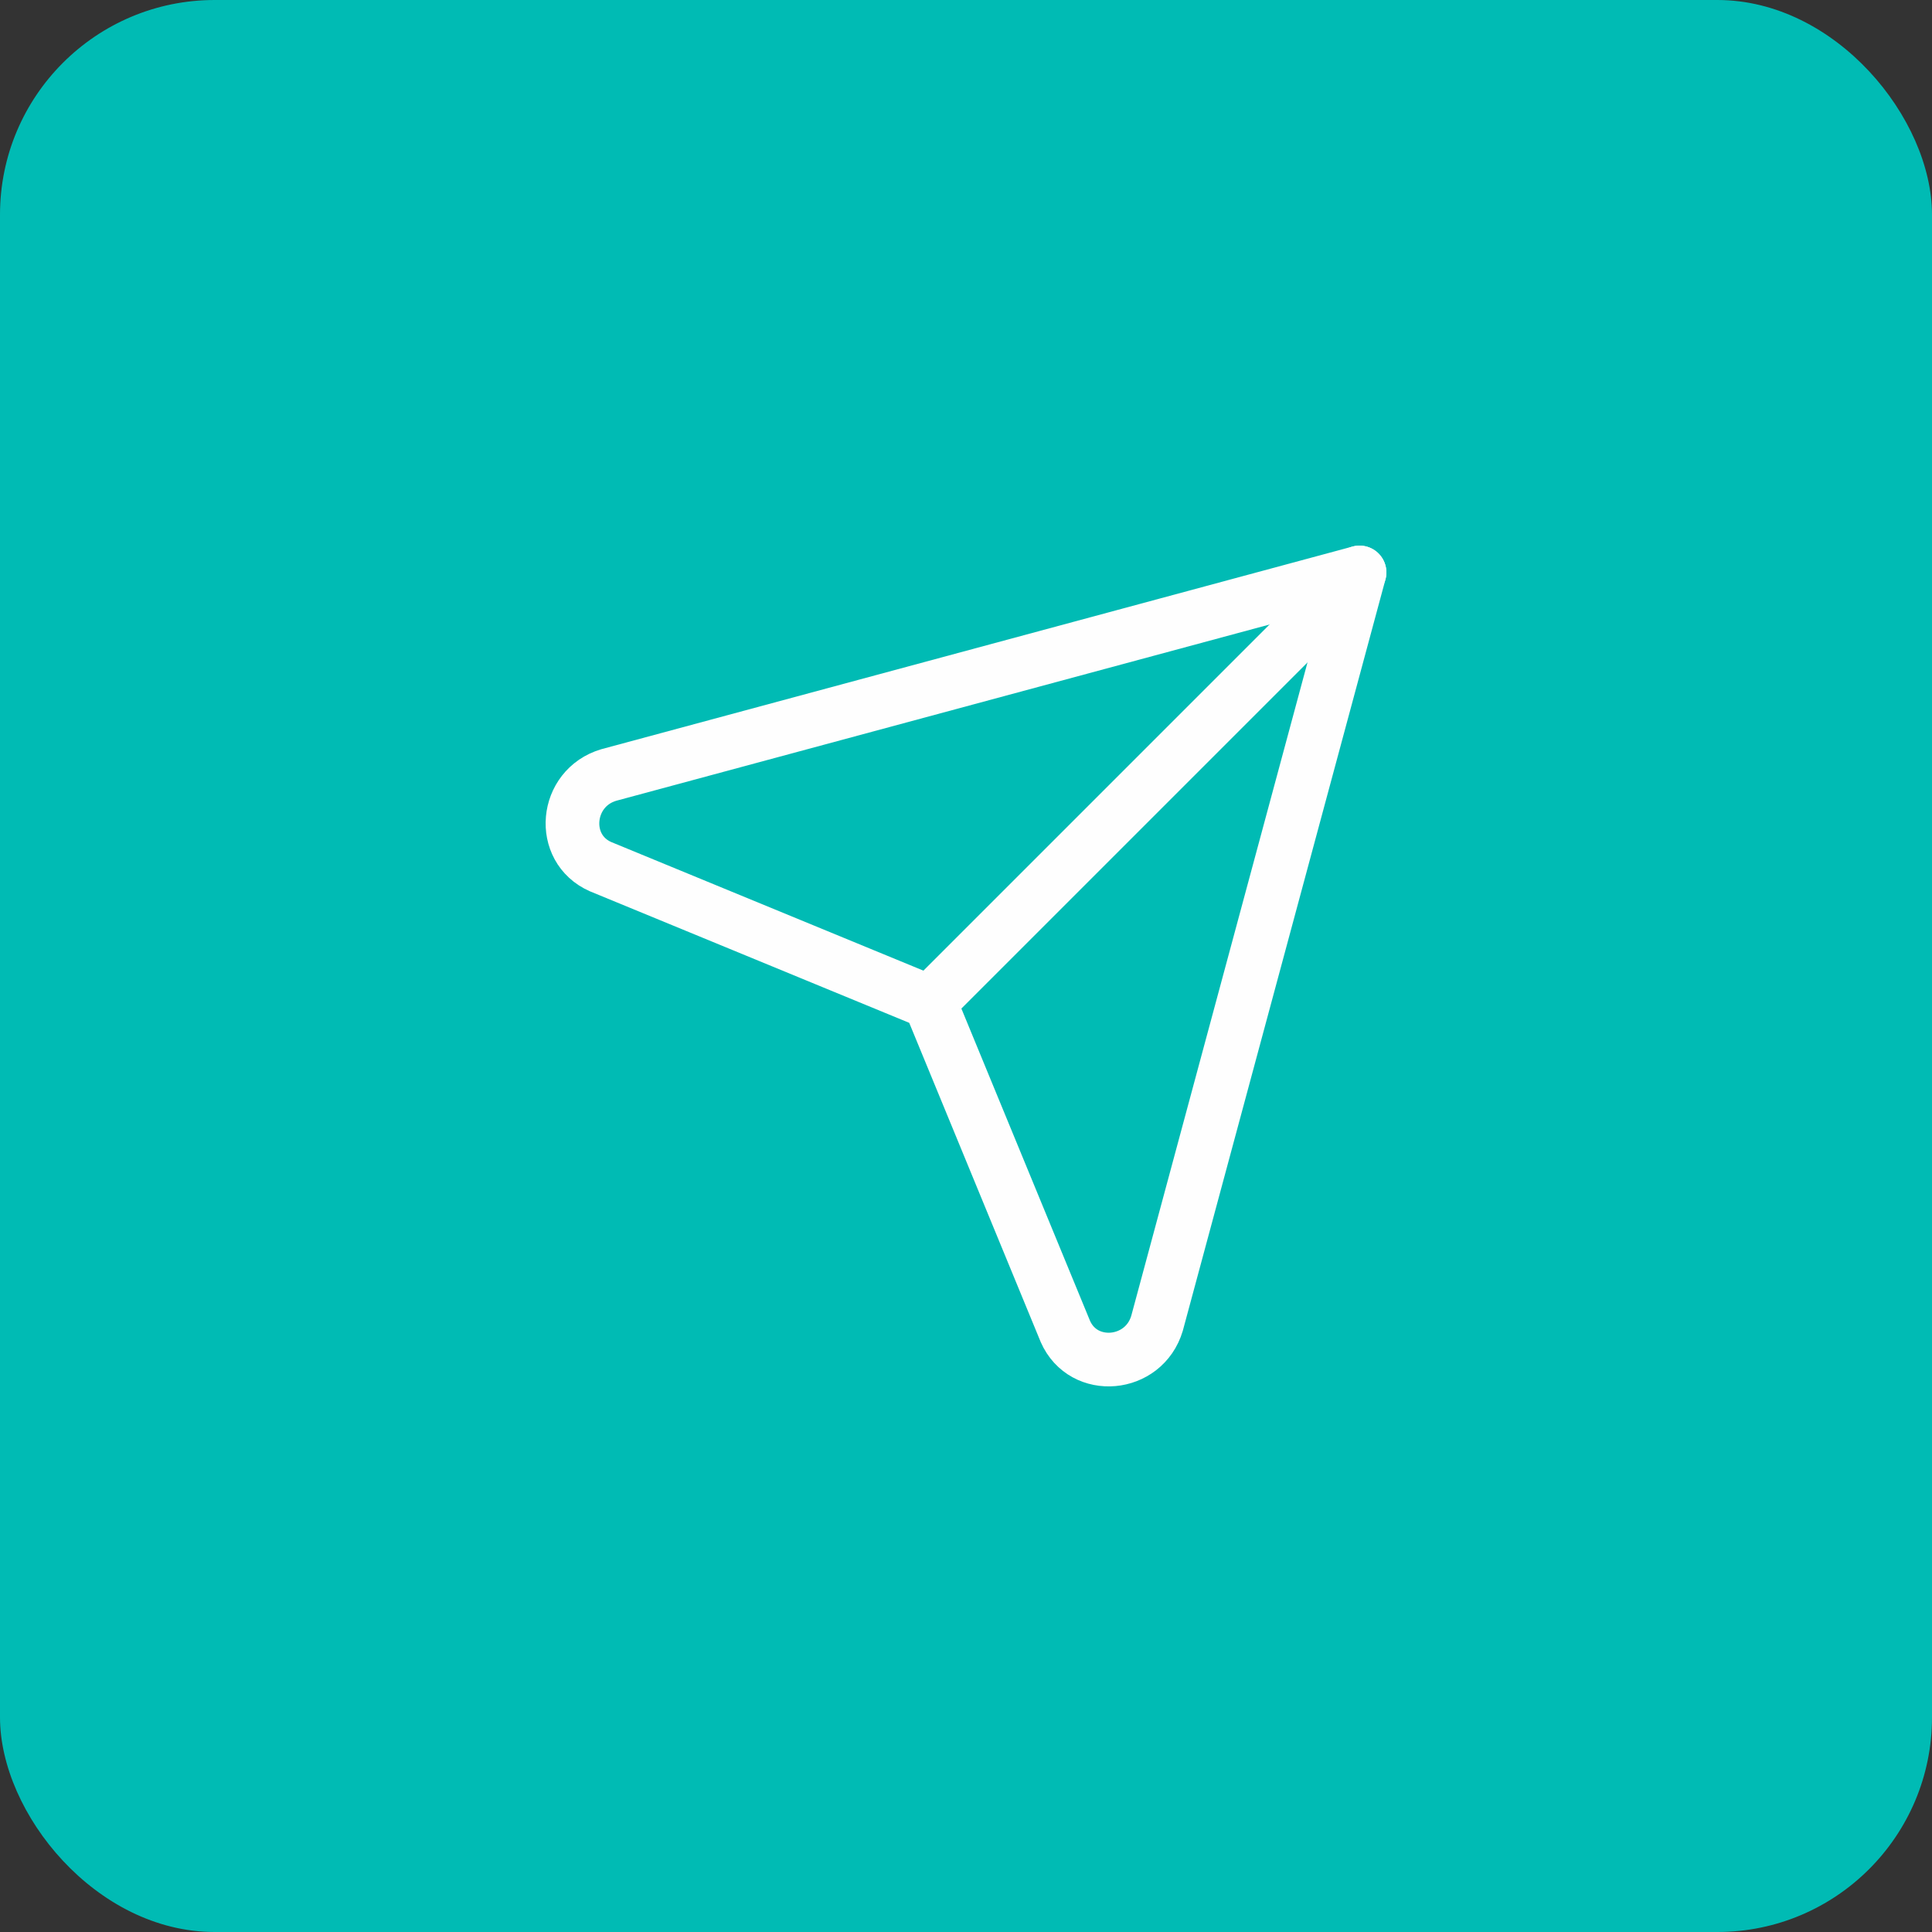 <svg xmlns="http://www.w3.org/2000/svg" width="72" height="72" viewBox="0 0 72 72" fill="none"><rect x="0" y="0" width="72" height="72" fill="#333333" stroke="none"/><rect width="72" height="72" rx="8" fill="#00BBB4"></rect><path d="M34.666 37.334L50.666 21.334" stroke="#FEFEFE" stroke-width="2" stroke-linecap="round" stroke-linejoin="round"></path><path fill-rule="evenodd" clip-rule="evenodd" d="M22.686 28.882C21.044 29.369 20.844 31.622 22.381 32.298L34.65 37.352L39.703 49.618C40.379 51.157 42.632 50.957 43.119 49.316L50.667 21.333L22.686 28.882Z" stroke="#FEFEFE" stroke-width="2" stroke-linecap="round" stroke-linejoin="round"></path></svg>
